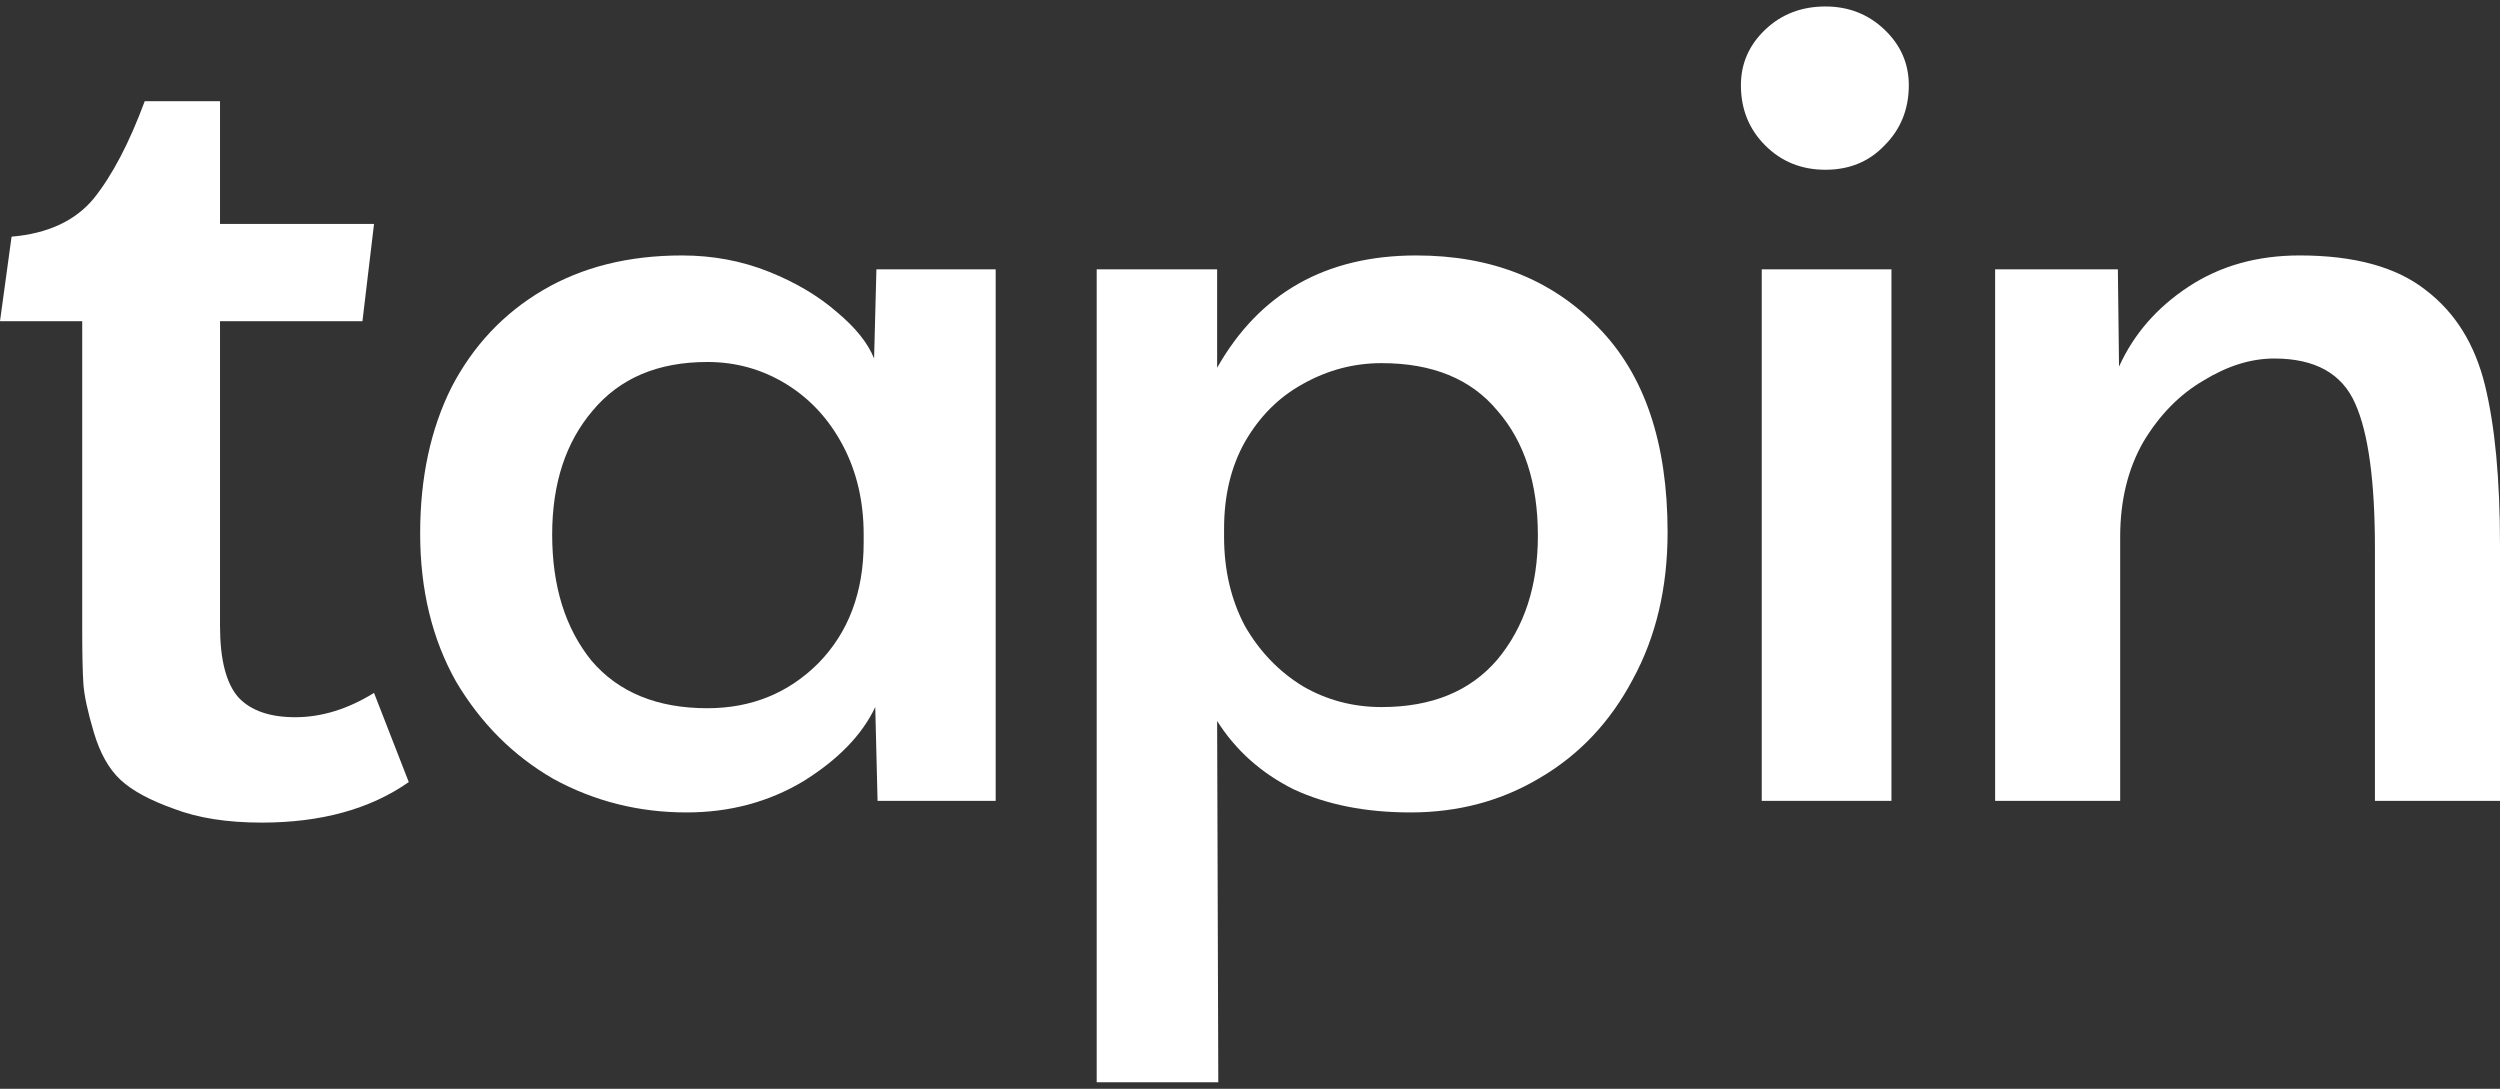 <svg width="349" height="152" viewBox="0 0 349 152" fill="none" xmlns="http://www.w3.org/2000/svg">
<rect x="0" y="0" width="349" height="152" fill="#333333" stroke="none"/>
<path d="M264.046 37.6H245.94V111.8H264.046V37.6Z" fill="white"/>
<path d="M246.425 20.303C248.688 22.567 251.49 23.698 254.831 23.698C258.172 23.698 260.92 22.567 263.076 20.303C265.339 18.04 266.47 15.238 266.47 11.897C266.47 8.88 265.339 6.293 263.076 4.138C260.813 1.982 258.064 0.905 254.831 0.905C251.49 0.905 248.688 1.982 246.425 4.138C244.162 6.293 243.031 8.88 243.031 11.897C243.031 15.238 244.162 18.04 246.425 20.303Z" fill="white"/>
<path d="M295.654 37.6H278.519V111.8H295.977V74.943C295.977 69.877 297.055 65.459 299.211 61.687C301.474 57.915 304.276 55.059 307.617 53.119C310.957 51.072 314.244 50.048 317.478 50.048C323.189 50.048 326.961 52.149 328.793 56.352C330.625 60.448 331.541 67.183 331.541 76.559V111.8H349V76.074C349 66.914 348.3 59.478 346.899 53.766C345.498 48.054 342.75 43.636 338.654 40.51C334.559 37.277 328.686 35.66 321.034 35.66C315.107 35.66 309.934 37.115 305.515 40.025C301.097 42.935 297.863 46.653 295.816 51.179L295.654 37.6Z" fill="white"/>
<path d="M30.714 14.124H20.207C18.051 19.944 15.681 24.47 13.094 27.703C10.508 30.828 6.682 32.606 1.617 33.038L0 44.838H11.477V88C11.477 91.233 11.531 93.712 11.639 95.436C11.747 97.053 12.232 99.316 13.094 102.226C13.956 105.136 15.195 107.345 16.812 108.854C18.429 110.362 20.907 111.709 24.248 112.895C27.589 114.188 31.684 114.835 36.534 114.835C44.832 114.835 51.676 112.949 57.064 109.177L52.214 96.73C48.55 98.993 44.886 100.124 41.222 100.124C37.666 100.124 35.025 99.208 33.301 97.376C31.576 95.436 30.714 92.095 30.714 87.354V44.838H50.598L52.214 31.259H30.714V14.124Z" fill="white"/>
<path fill-rule="evenodd" clip-rule="evenodd" d="M95.835 113.416C89.153 113.416 82.957 111.854 77.245 108.729C71.641 105.495 67.115 100.969 63.666 95.15C60.325 89.222 58.655 82.325 58.655 74.458C58.655 66.698 60.11 59.909 63.019 54.089C66.037 48.27 70.294 43.743 75.79 40.51C81.286 37.277 87.752 35.661 95.189 35.661C99.499 35.661 103.541 36.415 107.313 37.924C111.085 39.433 114.264 41.319 116.85 43.582C119.437 45.737 121.161 47.892 122.023 50.048L122.347 37.6H138.997V111.8H122.508L122.185 98.706C120.353 102.586 117.012 106.034 112.162 109.052C107.313 111.962 101.87 113.416 95.835 113.416ZM98.745 98.868C104.888 98.868 110.061 96.766 114.264 92.563C118.467 88.252 120.568 82.648 120.568 75.751V74.619C120.568 69.985 119.598 65.836 117.659 62.172C115.719 58.508 113.078 55.652 109.738 53.604C106.397 51.557 102.732 50.533 98.745 50.533C91.848 50.533 86.513 52.796 82.741 57.322C78.969 61.741 77.083 67.507 77.083 74.619C77.083 81.84 78.915 87.713 82.579 92.24C86.352 96.658 91.74 98.868 98.745 98.868Z" fill="white"/>
<path fill-rule="evenodd" clip-rule="evenodd" d="M153.099 37.6H169.911V51.341C175.838 40.888 185.106 35.661 197.715 35.661C208.169 35.661 216.629 39.002 223.095 45.683C229.561 52.257 232.795 61.795 232.795 74.296C232.795 82.055 231.178 88.899 227.945 94.826C224.82 100.754 220.509 105.334 215.013 108.567C209.624 111.8 203.589 113.416 196.907 113.416C190.657 113.416 185.214 112.339 180.58 110.183C176.054 107.92 172.497 104.741 169.911 100.646L170.073 151.082H153.099V37.6ZM192.866 98.706C199.871 98.706 205.259 96.497 209.031 92.078C212.803 87.552 214.689 81.786 214.689 74.781C214.689 67.453 212.803 61.633 209.031 57.322C205.367 52.904 199.979 50.694 192.866 50.694C188.986 50.694 185.322 51.664 181.873 53.604C178.532 55.436 175.838 58.131 173.791 61.687C171.851 65.136 170.881 69.177 170.881 73.811V74.943C170.881 79.577 171.851 83.726 173.791 87.39C175.838 90.947 178.532 93.749 181.873 95.796C185.214 97.736 188.878 98.706 192.866 98.706Z" fill="white"/>
</svg>
